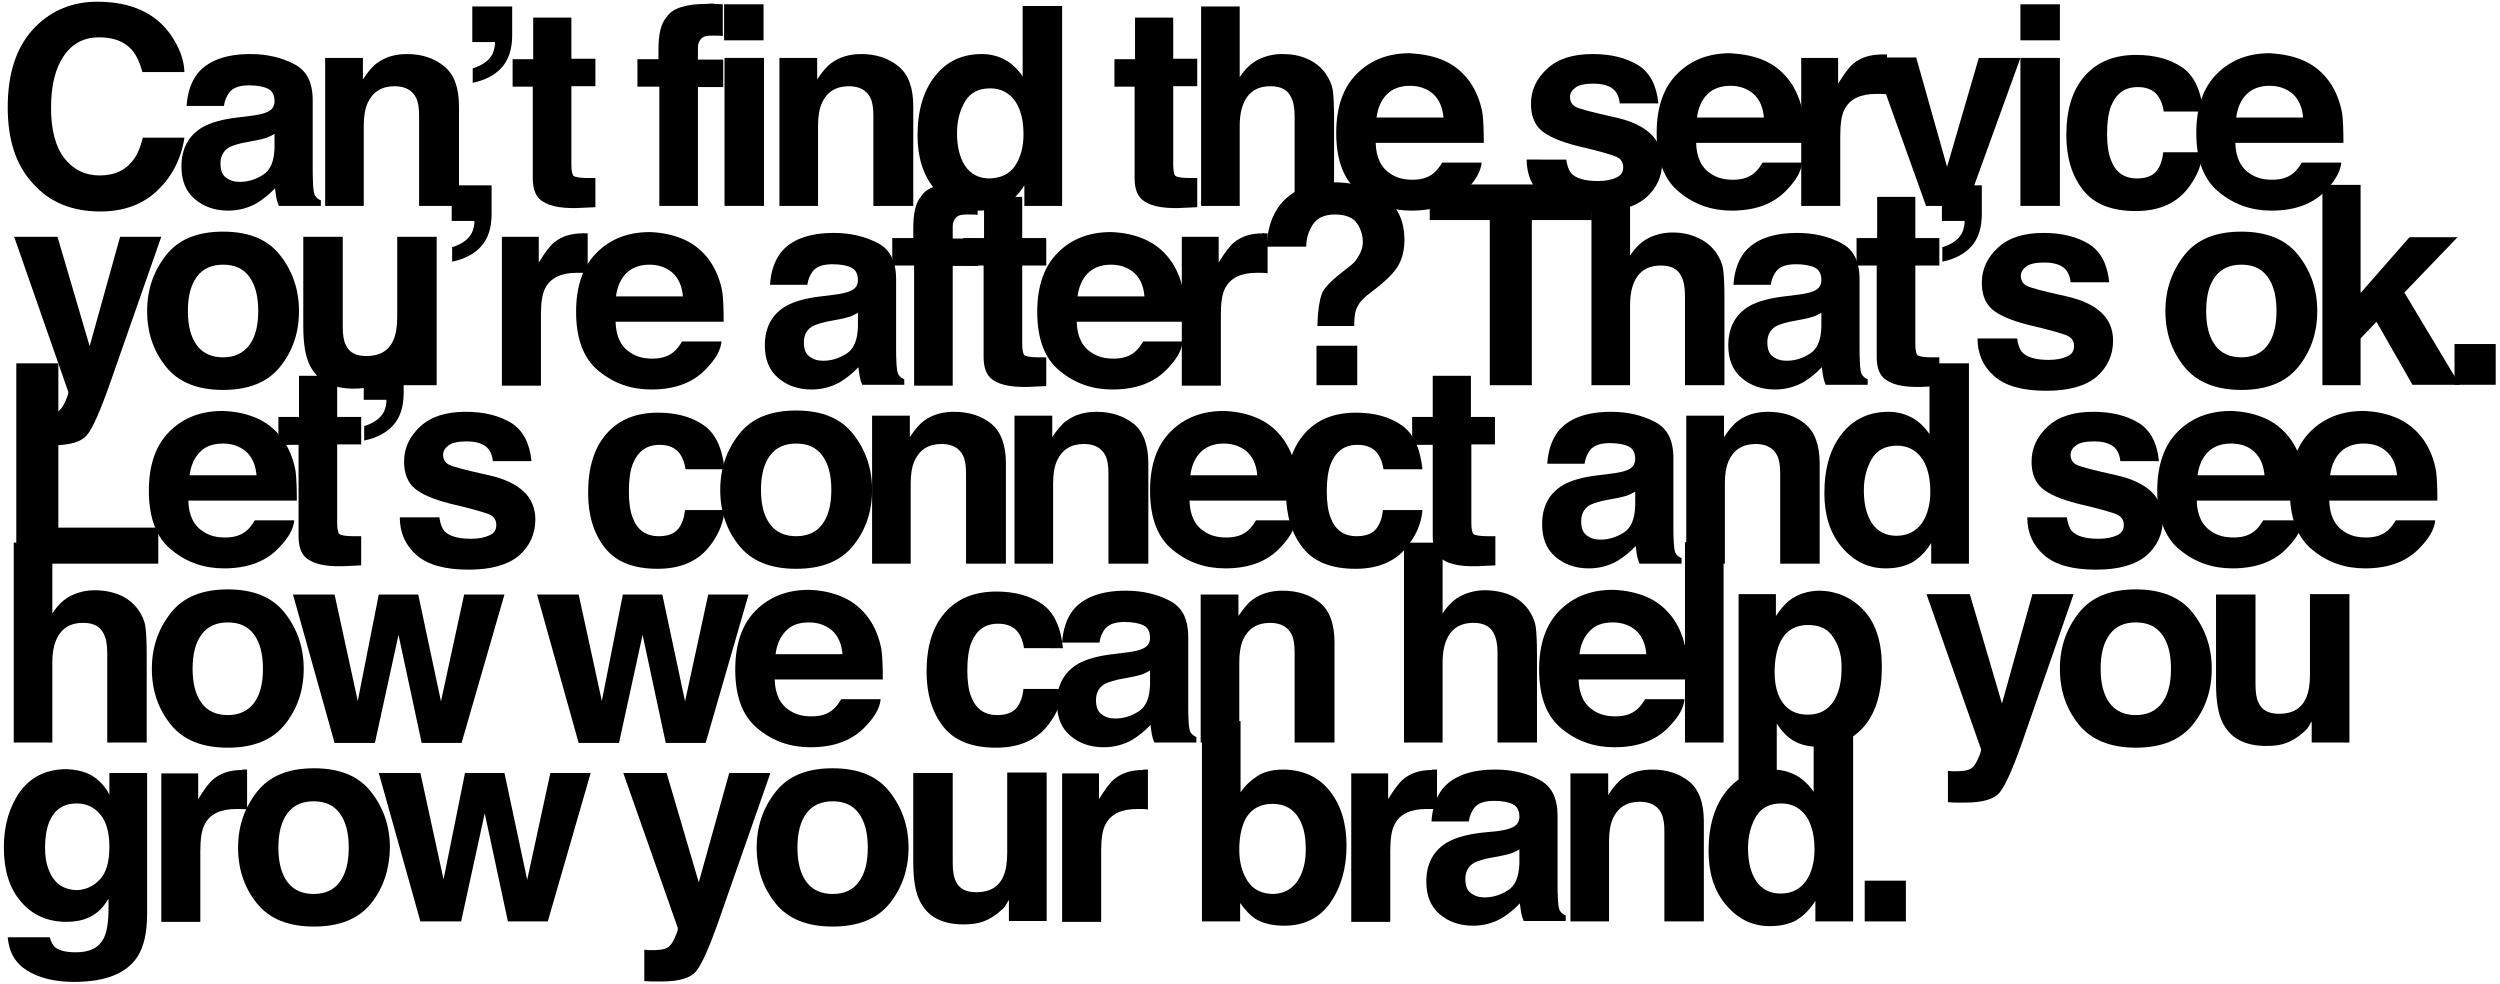 <?xml version="1.0" encoding="utf-8"?>
<!-- Generator: Adobe Illustrator 27.2.0, SVG Export Plug-In . SVG Version: 6.00 Build 0)  -->
<svg version="1.1" id="Layer_1" xmlns="http://www.w3.org/2000/svg" xmlns:xlink="http://www.w3.org/1999/xlink" x="0px" y="0px"
	 viewBox="0 0 582.8 229.5" enable-background="new 0 0 582.8 229.5" xml:space="preserve">
<g>
	<g>
		<path d="M8.3,6.2c3.8-3.8,8.6-5.8,14.4-5.8c7.8,0,13.5,2.6,17.1,7.7c2,2.9,3.1,5.8,3.2,8.7h-9.8c-0.6-2.2-1.4-3.9-2.4-5.1
			c-1.7-2-4.3-3-7.7-3c-3.5,0-6.2,1.4-8.2,4.3c-2,2.9-3,6.9-3,12.2c0,5.2,1.1,9.2,3.2,11.8c2.1,2.6,4.8,3.9,8.1,3.9
			c3.4,0,5.9-1.1,7.7-3.4c1-1.2,1.8-3,2.4-5.4h9.7c-0.8,5.1-3,9.2-6.4,12.4c-3.4,3.2-7.8,4.8-13.2,4.8c-6.7,0-11.9-2.2-15.7-6.5
			C3.7,38.5,1.8,32.6,1.8,25C1.8,16.9,3.9,10.6,8.3,6.2z"/>
		<path d="M58.5,27c1.7-0.2,2.9-0.5,3.6-0.8c1.3-0.5,1.9-1.4,1.9-2.6c0-1.4-0.5-2.4-1.5-2.9c-1-0.5-2.5-0.8-4.4-0.8
			c-2.2,0-3.7,0.5-4.6,1.6c-0.6,0.8-1.1,1.8-1.3,3.2h-8.7c0.2-3,1-5.5,2.5-7.5c2.4-3,6.5-4.6,12.4-4.6c3.8,0,7.2,0.8,10.1,2.3
			c3,1.5,4.4,4.3,4.4,8.5v15.9c0,1.1,0,2.4,0.1,4c0.1,1.2,0.2,2,0.5,2.4c0.3,0.4,0.7,0.8,1.3,1V48h-9.8c-0.3-0.7-0.5-1.4-0.6-2
			c-0.1-0.6-0.2-1.3-0.3-2.1c-1.3,1.4-2.7,2.5-4.3,3.5c-2,1.1-4.2,1.7-6.6,1.7c-3.1,0-5.7-0.9-7.8-2.7c-2.1-1.8-3.1-4.3-3.1-7.6
			c0-4.2,1.7-7.3,5-9.2c1.8-1,4.5-1.8,8-2.2L58.5,27z M64,31.2c-0.6,0.4-1.2,0.6-1.8,0.9c-0.6,0.2-1.4,0.4-2.4,0.6l-2.1,0.4
			c-1.9,0.3-3.3,0.8-4.2,1.2c-1.4,0.8-2.1,2.1-2.1,3.8c0,1.5,0.4,2.7,1.3,3.3c0.9,0.7,1.9,1,3.2,1c2,0,3.8-0.6,5.5-1.7
			s2.5-3.2,2.6-6.2V31.2z"/>
		<path d="M103.6,15.5c2.3,1.9,3.4,5,3.4,9.3V48h-9.3V27c0-1.8-0.2-3.2-0.7-4.2c-0.9-1.8-2.6-2.7-5-2.7c-3,0-5.1,1.3-6.3,3.9
			c-0.6,1.4-0.9,3.1-0.9,5.3V48h-9V13.5h8.8v5c1.2-1.8,2.3-3.1,3.3-3.8c1.9-1.4,4.2-2.1,7-2.1C98.4,12.6,101.3,13.6,103.6,15.5z"/>
		<path d="M110.3,15.9c2.2-0.7,3.7-1.8,4.5-3.3c0.4-0.9,0.6-1.9,0.6-2.8h-5.3V1.5h9.3v6.7c0,3.2-0.8,5.7-2.4,7.5
			c-1.6,1.8-3.9,3-6.8,3.6V15.9z"/>
		<path d="M119.5,20.2v-6.4h4.8V4.1h8.9v9.6h5.6v6.4h-5.6v18.3c0,1.4,0.2,2.3,0.5,2.6c0.4,0.3,1.5,0.5,3.3,0.5c0.3,0,0.6,0,0.9,0
			c0.3,0,0.6,0,0.9,0v6.8l-4.3,0.2c-4.3,0.1-7.2-0.6-8.8-2.2c-1-1-1.5-2.6-1.5-4.8V20.2H119.5z"/>
		<path d="M166.6,0.9c0.5,0,1.1,0.1,1.9,0.1v7.4c-0.5-0.1-1.4-0.1-2.6-0.1s-2,0.2-2.5,0.8c-0.5,0.6-0.7,1.2-0.7,1.9
			c0,0.7,0,1.6,0,2.9h5.9v6.4h-5.9V48h-9V20.2h-5.1v-6.4h4.9v-2.2c0-3.7,0.6-6.2,1.9-7.6c1.3-2.1,4.5-3.1,9.5-3.1
			C165.6,0.8,166.2,0.8,166.6,0.9z"/>
		<path d="M178,9.4h-9.2V1h9.2V9.4z M168.9,13.5h9.2V48h-9.2V13.5z"/>
		<path d="M209.5,15.5c2.3,1.9,3.4,5,3.4,9.3V48h-9.3V27c0-1.8-0.2-3.2-0.7-4.2c-0.9-1.8-2.6-2.7-5-2.7c-3,0-5.1,1.3-6.3,3.9
			c-0.6,1.4-0.9,3.1-0.9,5.3V48h-9V13.5h8.8v5c1.2-1.8,2.3-3.1,3.3-3.8c1.9-1.4,4.2-2.1,7-2.1C204.3,12.6,207.2,13.6,209.5,15.5z"/>
		<path d="M234.4,14c1.6,0.9,2.9,2.2,4,3.8V1.4h9.2V48h-8.8v-4.8c-1.3,2.1-2.8,3.5-4.4,4.5c-1.6,0.9-3.7,1.4-6.2,1.4
			c-4,0-7.4-1.6-10.2-4.9s-4.1-7.5-4.1-12.6c0-5.9,1.4-10.5,4.1-13.9s6.3-5.1,10.9-5.1C230.9,12.6,232.8,13.1,234.4,14z M236.6,38.7
			c1.3-1.9,2-4.4,2-7.4c0-4.2-1.1-7.3-3.2-9.1c-1.3-1.1-2.8-1.6-4.6-1.6c-2.6,0-4.6,1-5.8,3c-1.2,2-1.9,4.5-1.9,7.4
			c0,3.2,0.6,5.7,1.9,7.7c1.3,1.9,3.2,2.9,5.7,2.9C233.3,41.5,235.3,40.6,236.6,38.7z"/>
		<path d="M259.8,20.2v-6.4h4.8V4.1h8.9v9.6h5.6v6.4h-5.6v18.3c0,1.4,0.2,2.3,0.5,2.6c0.4,0.3,1.5,0.5,3.3,0.5c0.3,0,0.6,0,0.9,0
			c0.3,0,0.6,0,0.9,0v6.8l-4.3,0.2c-4.3,0.1-7.2-0.6-8.8-2.2c-1-1-1.5-2.6-1.5-4.8V20.2H259.8z"/>
		<path d="M304.7,13.7c1.7,0.7,3.2,1.9,4.3,3.4c0.9,1.3,1.5,2.6,1.7,4c0.2,1.4,0.3,3.6,0.3,6.7V48h-9.2V27c0-1.9-0.3-3.4-0.9-4.5
			c-0.8-1.6-2.4-2.4-4.7-2.4c-2.4,0-4.2,0.8-5.4,2.4c-1.2,1.6-1.8,3.9-1.8,6.8V48h-9V1.5h9v16.5c1.3-2,2.8-3.4,4.5-4.2
			c1.7-0.8,3.5-1.2,5.4-1.2C301,12.6,302.9,12.9,304.7,13.7z"/>
		<path d="M336.8,14.2c2.4,1.1,4.4,2.8,6,5.1c1.4,2.1,2.3,4.4,2.8,7.1c0.2,1.6,0.3,3.9,0.3,6.9h-25.2c0.1,3.5,1.3,5.9,3.6,7.3
			c1.4,0.9,3,1.3,5,1.3c2.1,0,3.7-0.5,5-1.6c0.7-0.6,1.3-1.4,1.9-2.4h9.2c-0.2,2.1-1.4,4.1-3.4,6.2c-3.1,3.4-7.4,5-13,5
			c-4.6,0-8.7-1.4-12.2-4.3c-3.5-2.8-5.3-7.4-5.3-13.8c0-6,1.6-10.6,4.8-13.8c3.2-3.2,7.3-4.8,12.4-4.8
			C331.7,12.6,334.4,13.1,336.8,14.2z M323.3,22c-1.3,1.3-2.1,3.1-2.4,5.4h15.6c-0.2-2.4-1-4.2-2.4-5.5c-1.4-1.2-3.2-1.9-5.4-1.9
			C326.4,20,324.6,20.7,323.3,22z"/>
		<path d="M365.1,37c0.2,1.6,0.6,2.7,1.2,3.4c1.1,1.2,3.2,1.8,6.2,1.8c1.8,0,3.2-0.3,4.3-0.8c1.1-0.5,1.6-1.3,1.6-2.4
			c0-1-0.4-1.8-1.3-2.3c-0.8-0.5-4-1.4-9.5-2.7c-3.9-1-6.7-2.2-8.3-3.6c-1.6-1.4-2.4-3.5-2.4-6.2c0-3.2,1.3-5.9,3.8-8.2
			c2.5-2.3,6-3.4,10.6-3.4c4.3,0,7.8,0.9,10.6,2.6c2.7,1.7,4.3,4.7,4.7,8.9h-9c-0.1-1.2-0.5-2.1-1-2.8c-1-1.2-2.7-1.8-5.1-1.8
			c-2,0-3.4,0.3-4.2,0.9c-0.8,0.6-1.3,1.3-1.3,2.2c0,1,0.4,1.8,1.3,2.3c0.9,0.5,4,1.3,9.4,2.5c3.6,0.8,6.3,2.1,8.1,3.8
			c1.8,1.7,2.7,3.9,2.7,6.5c0,3.4-1.3,6.2-3.8,8.4c-2.6,2.2-6.5,3.3-11.8,3.3c-5.4,0-9.5-1.1-12.1-3.4c-2.6-2.3-3.9-5.2-3.9-8.8
			H365.1z"/>
		<path d="M411.5,14.2c2.4,1.1,4.4,2.8,6,5.1c1.4,2.1,2.3,4.4,2.8,7.1c0.2,1.6,0.3,3.9,0.3,6.9h-25.2c0.1,3.5,1.3,5.9,3.6,7.3
			c1.4,0.9,3,1.3,5,1.3c2.1,0,3.7-0.5,5-1.6c0.7-0.6,1.3-1.4,1.9-2.4h9.2c-0.2,2.1-1.4,4.1-3.4,6.2c-3.1,3.4-7.4,5-13,5
			c-4.6,0-8.7-1.4-12.2-4.3c-3.5-2.8-5.3-7.4-5.3-13.8c0-6,1.6-10.6,4.8-13.8c3.2-3.2,7.3-4.8,12.4-4.8
			C406.4,12.6,409.1,13.1,411.5,14.2z M398,22c-1.3,1.3-2.1,3.1-2.4,5.4h15.6c-0.2-2.4-1-4.2-2.4-5.5c-1.4-1.2-3.2-1.9-5.4-1.9
			C401.1,20,399.3,20.7,398,22z"/>
		<path d="M439.1,12.7c0.1,0,0.4,0,0.8,0V22c-0.6-0.1-1.1-0.1-1.5-0.1c-0.4,0-0.8,0-1.1,0c-3.6,0-6.1,1.2-7.3,3.6
			c-0.7,1.3-1,3.4-1,6.2V48h-9.1V13.5h8.6v6c1.4-2.3,2.6-3.9,3.6-4.7c1.7-1.4,3.9-2.1,6.6-2.1C438.9,12.6,439,12.7,439.1,12.7z"/>
		<path d="M461.3,13.5h9.7L458.5,48H449l-12.4-34.6h10.1l7.2,25.5L461.3,13.5z"/>
		<path d="M480.2,9.4H471V1h9.2V9.4z M471,13.5h9.2V48H471V13.5z"/>
		<path d="M504.4,25.9c-0.2-1.3-0.6-2.5-1.3-3.5c-1-1.4-2.6-2.1-4.7-2.1c-3.1,0-5.1,1.5-6.3,4.5c-0.6,1.6-0.9,3.7-0.9,6.4
			c0,2.5,0.3,4.6,0.9,6.1c1.1,2.9,3.1,4.3,6.1,4.3c2.1,0,3.6-0.6,4.5-1.7c0.9-1.1,1.4-2.6,1.6-4.4h9.2c-0.2,2.7-1.2,5.3-3,7.8
			c-2.8,4-7,5.9-12.6,5.9c-5.6,0-9.7-1.6-12.3-4.9c-2.6-3.3-3.9-7.6-3.9-12.8c0-5.9,1.4-10.5,4.3-13.8s6.9-4.9,12-4.9
			c4.3,0,7.9,1,10.7,2.9c2.8,1.9,4.4,5.4,4.9,10.3H504.4z"/>
		<path d="M537.2,14.2c2.4,1.1,4.4,2.8,6,5.1c1.4,2.1,2.3,4.4,2.8,7.1c0.2,1.6,0.3,3.9,0.3,6.9h-25.2c0.1,3.5,1.3,5.9,3.6,7.3
			c1.4,0.9,3,1.3,5,1.3c2.1,0,3.7-0.5,5-1.6c0.7-0.6,1.3-1.4,1.9-2.4h9.2c-0.2,2.1-1.4,4.1-3.3,6.2c-3.1,3.4-7.4,5-13,5
			c-4.6,0-8.7-1.4-12.2-4.3c-3.5-2.8-5.3-7.4-5.3-13.8c0-6,1.6-10.6,4.8-13.8c3.2-3.2,7.3-4.8,12.4-4.8
			C532.1,12.6,534.8,13.1,537.2,14.2z M523.7,22c-1.3,1.3-2.1,3.1-2.4,5.4h15.6c-0.2-2.4-1-4.2-2.4-5.5c-1.4-1.2-3.2-1.9-5.4-1.9
			C526.8,20,525,20.7,523.7,22z"/>
		<path d="M8.2,96.4l1.1,0.1c0.9,0,1.7,0,2.5-0.1c0.8-0.1,1.5-0.3,2-0.7c0.5-0.4,1-1.1,1.5-2.3c0.5-1.1,0.7-1.8,0.6-2.1L3.3,55.2
			h10.1l7.5,25.5L28,55.2h9.6l-11.9,34c-2.3,6.6-4.1,10.6-5.4,12.2c-1.3,1.6-4,2.4-8,2.4c-0.8,0-1.5,0-1.9,0c-0.5,0-1.2,0-2.2-0.1
			V96.4z"/>
		<path d="M65.3,85.5c-2.9,3.6-7.3,5.4-13.3,5.4s-10.4-1.8-13.3-5.4c-2.9-3.6-4.4-7.9-4.4-13c0-5,1.5-9.3,4.4-13
			c2.9-3.7,7.3-5.5,13.3-5.5s10.4,1.8,13.3,5.5c2.9,3.7,4.4,8,4.4,13C69.7,77.6,68.2,81.9,65.3,85.5z M58.1,80.5
			c1.4-1.9,2.1-4.5,2.1-8c0-3.5-0.7-6.1-2.1-8c-1.4-1.9-3.4-2.8-6.1-2.8c-2.6,0-4.7,0.9-6.1,2.8c-1.4,1.9-2.1,4.5-2.1,8
			c0,3.5,0.7,6.1,2.1,8c1.4,1.9,3.5,2.8,6.1,2.8C54.6,83.3,56.6,82.4,58.1,80.5z"/>
		<path d="M79.9,55.2V76c0,2,0.2,3.4,0.7,4.4c0.8,1.8,2.4,2.6,4.8,2.6c3.1,0,5.2-1.2,6.3-3.7c0.6-1.4,0.9-3.1,0.9-5.4V55.2h9.2v34.6
			H93v-4.9c-0.1,0.1-0.3,0.4-0.6,1c-0.3,0.5-0.7,1-1.2,1.4c-1.4,1.3-2.8,2.1-4.1,2.6c-1.3,0.5-2.9,0.7-4.6,0.7
			c-5.1,0-8.5-1.8-10.3-5.5c-1-2-1.5-5-1.5-9V55.2H79.9z"/>
		<path d="M105.5,57.6c2.2-0.7,3.7-1.8,4.5-3.3c0.4-0.9,0.6-1.9,0.6-2.8h-5.3v-8.3h9.3v6.7c0,3.2-0.8,5.7-2.4,7.5
			c-1.6,1.8-3.9,3-6.8,3.6V57.6z"/>
		<path d="M136.2,54.4c0.1,0,0.4,0,0.8,0v9.3c-0.6-0.1-1.1-0.1-1.5-0.1c-0.4,0-0.8,0-1.1,0c-3.6,0-6.1,1.2-7.3,3.6
			c-0.7,1.3-1,3.4-1,6.2v16.5h-9.1V55.2h8.6v6c1.4-2.3,2.6-3.9,3.6-4.7c1.7-1.4,3.9-2.1,6.6-2.1C135.9,54.3,136,54.3,136.2,54.4z"/>
		<path d="M159.6,55.9c2.4,1.1,4.4,2.8,6,5.1c1.4,2.1,2.3,4.4,2.8,7.1c0.2,1.6,0.3,3.9,0.3,6.9h-25.2c0.1,3.5,1.3,5.9,3.6,7.3
			c1.4,0.9,3,1.3,5,1.3c2.1,0,3.7-0.5,5-1.6c0.7-0.6,1.3-1.4,1.9-2.4h9.2c-0.2,2.1-1.4,4.1-3.4,6.2c-3.1,3.4-7.4,5-13,5
			c-4.6,0-8.7-1.4-12.2-4.3c-3.5-2.8-5.3-7.4-5.3-13.8c0-6,1.6-10.6,4.8-13.8c3.2-3.2,7.3-4.8,12.4-4.8
			C154.4,54.2,157.2,54.8,159.6,55.9z M146,63.7c-1.3,1.3-2.1,3.1-2.4,5.4h15.6c-0.2-2.4-1-4.2-2.4-5.5c-1.4-1.2-3.2-1.9-5.4-1.9
			C149.1,61.7,147.3,62.4,146,63.7z"/>
		<path d="M194.5,68.7c1.7-0.2,2.9-0.5,3.6-0.8c1.3-0.5,1.9-1.4,1.9-2.6c0-1.4-0.5-2.4-1.5-2.9c-1-0.5-2.5-0.8-4.4-0.8
			c-2.2,0-3.7,0.5-4.6,1.6c-0.6,0.8-1.1,1.8-1.3,3.2h-8.7c0.2-3,1-5.5,2.5-7.5c2.4-3,6.5-4.6,12.4-4.6c3.8,0,7.2,0.8,10.1,2.3
			c3,1.5,4.4,4.3,4.4,8.5v15.9c0,1.1,0,2.4,0.1,4c0.1,1.2,0.2,2,0.5,2.4c0.3,0.4,0.7,0.8,1.3,1v1.3h-9.8c-0.3-0.7-0.5-1.4-0.6-2
			c-0.1-0.6-0.2-1.3-0.3-2.1c-1.3,1.4-2.7,2.5-4.3,3.5c-2,1.1-4.2,1.7-6.6,1.7c-3.1,0-5.7-0.9-7.8-2.7c-2.1-1.8-3.1-4.3-3.1-7.6
			c0-4.2,1.7-7.3,5-9.2c1.8-1,4.5-1.8,8-2.2L194.5,68.7z M200,72.9c-0.6,0.4-1.2,0.6-1.8,0.9c-0.6,0.2-1.4,0.4-2.4,0.6l-2.1,0.4
			c-1.9,0.3-3.3,0.8-4.2,1.2c-1.4,0.8-2.1,2.1-2.1,3.8c0,1.5,0.4,2.7,1.3,3.3c0.9,0.7,1.9,1,3.2,1c2,0,3.8-0.6,5.5-1.7
			s2.5-3.2,2.6-6.2V72.9z"/>
		<path d="M226,42.6c0.5,0,1.1,0.1,1.9,0.1v7.4c-0.5-0.1-1.4-0.1-2.6-0.1s-2,0.2-2.5,0.8c-0.5,0.6-0.7,1.2-0.7,1.9
			c0,0.7,0,1.6,0,2.9h5.9v6.4h-5.9v27.9h-9V61.9h-5.1v-6.4h4.9v-2.2c0-3.7,0.6-6.2,1.9-7.6c1.3-2.1,4.5-3.1,9.5-3.1
			C225.1,42.5,225.6,42.5,226,42.6z"/>
		<path d="M224.6,61.9v-6.4h4.8v-9.6h8.9v9.6h5.6v6.4h-5.6v18.3c0,1.4,0.2,2.3,0.5,2.6c0.4,0.3,1.5,0.5,3.3,0.5c0.3,0,0.6,0,0.9,0
			c0.3,0,0.6,0,0.9,0V90l-4.3,0.2c-4.3,0.1-7.2-0.6-8.8-2.2c-1-1-1.5-2.6-1.5-4.8V61.9H224.6z"/>
		<path d="M267.1,55.9c2.4,1.1,4.4,2.8,6,5.1c1.4,2.1,2.3,4.4,2.8,7.1c0.2,1.6,0.3,3.9,0.3,6.9H251c0.1,3.5,1.3,5.9,3.6,7.3
			c1.4,0.9,3,1.3,5,1.3c2.1,0,3.7-0.5,5-1.6c0.7-0.6,1.3-1.4,1.9-2.4h9.2c-0.2,2.1-1.4,4.1-3.4,6.2c-3.1,3.4-7.4,5-13,5
			c-4.6,0-8.7-1.4-12.2-4.3c-3.5-2.8-5.3-7.4-5.3-13.8c0-6,1.6-10.6,4.8-13.8c3.2-3.2,7.3-4.8,12.4-4.8
			C262,54.2,264.7,54.8,267.1,55.9z M253.6,63.7c-1.3,1.3-2.1,3.1-2.4,5.4h15.6c-0.2-2.4-1-4.2-2.4-5.5c-1.4-1.2-3.2-1.9-5.4-1.9
			C256.7,61.7,254.9,62.4,253.6,63.7z"/>
		<path d="M294.7,54.4c0.1,0,0.4,0,0.8,0v9.3c-0.6-0.1-1.1-0.1-1.5-0.1c-0.4,0-0.8,0-1.1,0c-3.6,0-6.1,1.2-7.3,3.6
			c-0.7,1.3-1,3.4-1,6.2v16.5h-9.1V55.2h8.6v6c1.4-2.3,2.6-3.9,3.6-4.7c1.7-1.4,3.9-2.1,6.6-2.1C294.5,54.3,294.6,54.3,294.7,54.4z"
			/>
		<path d="M301.6,44.9c2.5-1.6,5.6-2.4,9.2-2.4c4.8,0,8.7,1.1,11.9,3.4c3.2,2.3,4.7,5.7,4.7,10.1c0,2.7-0.7,5.1-2.1,6.9
			c-0.8,1.1-2.3,2.6-4.6,4.4l-2.2,1.7c-1.2,1-2,2.1-2.4,3.3c-0.3,0.8-0.4,2.1-0.4,3.7h-8.6c0.1-3.6,0.5-6,1-7.4
			c0.5-1.4,2-2.9,4.2-4.7l2.3-1.8c0.8-0.6,1.4-1.2,1.8-1.9c0.8-1.2,1.3-2.4,1.3-3.8c0-1.6-0.5-3.1-1.4-4.4c-0.9-1.3-2.7-2-5.1-2
			c-2.4,0-4.2,0.8-5.2,2.4s-1.5,3.3-1.5,5.1h-9.2C295.5,51.7,297.6,47.4,301.6,44.9z M306.9,80.6h9.5v9.2h-9.5V80.6z"/>
		<path d="M371.1,43v8.3h-14v38.5h-9.8V51.3h-14V43H371.1z"/>
		<path d="M395.7,55.4c1.7,0.7,3.2,1.9,4.3,3.4c0.9,1.3,1.5,2.6,1.7,4c0.2,1.4,0.3,3.6,0.3,6.7v20.3h-9.2v-21c0-1.9-0.3-3.4-0.9-4.5
			c-0.8-1.6-2.4-2.4-4.7-2.4c-2.4,0-4.2,0.8-5.4,2.4c-1.2,1.6-1.8,3.9-1.8,6.8v18.7h-9V43.1h9v16.5c1.3-2,2.8-3.4,4.5-4.2
			c1.7-0.8,3.5-1.2,5.4-1.2C392.1,54.2,394,54.6,395.7,55.4z"/>
		<path d="M419.1,68.7c1.7-0.2,2.9-0.5,3.6-0.8c1.3-0.5,1.9-1.4,1.9-2.6c0-1.4-0.5-2.4-1.5-2.9s-2.5-0.8-4.4-0.8
			c-2.2,0-3.7,0.5-4.6,1.6c-0.6,0.8-1.1,1.8-1.3,3.2h-8.7c0.2-3,1-5.5,2.5-7.5c2.4-3,6.5-4.6,12.4-4.6c3.8,0,7.2,0.8,10.1,2.3
			c3,1.5,4.4,4.3,4.4,8.5v15.9c0,1.1,0,2.4,0.1,4c0.1,1.2,0.2,2,0.5,2.4c0.3,0.4,0.7,0.8,1.3,1v1.3h-9.8c-0.3-0.7-0.5-1.4-0.6-2
			c-0.1-0.6-0.2-1.3-0.3-2.1c-1.3,1.4-2.7,2.5-4.3,3.5c-2,1.1-4.2,1.7-6.6,1.7c-3.1,0-5.7-0.9-7.8-2.7c-2.1-1.8-3.1-4.3-3.1-7.6
			c0-4.2,1.7-7.3,5-9.2c1.8-1,4.5-1.8,8-2.2L419.1,68.7z M424.6,72.9c-0.6,0.4-1.2,0.6-1.8,0.9c-0.6,0.2-1.4,0.4-2.4,0.6l-2.1,0.4
			c-1.9,0.3-3.3,0.8-4.2,1.2c-1.4,0.8-2.1,2.1-2.1,3.8c0,1.5,0.4,2.7,1.3,3.3c0.9,0.7,1.9,1,3.2,1c2,0,3.8-0.6,5.5-1.7
			c1.7-1.1,2.5-3.2,2.6-6.2V72.9z"/>
		<path d="M432.8,61.9v-6.4h4.8v-9.6h8.9v9.6h5.6v6.4h-5.6v18.3c0,1.4,0.2,2.3,0.5,2.6c0.4,0.3,1.5,0.5,3.3,0.5c0.3,0,0.6,0,0.9,0
			s0.6,0,0.9,0V90l-4.3,0.2c-4.3,0.1-7.2-0.6-8.8-2.2c-1-1-1.5-2.6-1.5-4.8V61.9H432.8z"/>
		<path d="M452.9,57.6c2.2-0.7,3.7-1.8,4.5-3.3c0.4-0.9,0.6-1.9,0.6-2.8h-5.3v-8.3h9.3v6.7c0,3.2-0.8,5.7-2.4,7.5
			c-1.6,1.8-3.9,3-6.8,3.6V57.6z"/>
		<path d="M470.2,78.7c0.2,1.6,0.6,2.7,1.2,3.4c1.1,1.2,3.2,1.8,6.2,1.8c1.8,0,3.2-0.3,4.3-0.8c1.1-0.5,1.6-1.3,1.6-2.4
			c0-1-0.4-1.8-1.3-2.3c-0.8-0.5-4-1.4-9.5-2.7c-3.9-1-6.7-2.2-8.3-3.6c-1.6-1.4-2.4-3.5-2.4-6.2c0-3.2,1.3-5.9,3.8-8.2
			c2.5-2.3,6-3.4,10.6-3.4c4.3,0,7.8,0.9,10.6,2.6c2.7,1.7,4.3,4.7,4.7,8.9h-9c-0.1-1.2-0.5-2.1-1-2.8c-1-1.2-2.7-1.8-5.1-1.8
			c-2,0-3.4,0.3-4.2,0.9c-0.8,0.6-1.3,1.3-1.3,2.2c0,1,0.4,1.8,1.3,2.3c0.9,0.5,4,1.3,9.4,2.5c3.6,0.8,6.3,2.1,8.1,3.8
			c1.8,1.7,2.7,3.9,2.7,6.5c0,3.4-1.3,6.2-3.8,8.4c-2.6,2.2-6.5,3.3-11.8,3.3c-5.4,0-9.5-1.1-12.1-3.4c-2.6-2.3-3.9-5.2-3.9-8.8
			H470.2z"/>
		<path d="M535.8,85.5c-2.9,3.6-7.3,5.4-13.3,5.4c-5.9,0-10.4-1.8-13.3-5.4s-4.4-7.9-4.4-13c0-5,1.5-9.3,4.4-13
			c2.9-3.7,7.3-5.5,13.3-5.5c5.9,0,10.4,1.8,13.3,5.5c2.9,3.7,4.4,8,4.4,13C540.2,77.6,538.7,81.9,535.8,85.5z M528.6,80.5
			c1.4-1.9,2.1-4.5,2.1-8c0-3.5-0.7-6.1-2.1-8c-1.4-1.9-3.4-2.8-6.1-2.8c-2.6,0-4.7,0.9-6.1,2.8c-1.4,1.9-2.1,4.5-2.1,8
			c0,3.5,0.7,6.1,2.1,8c1.4,1.9,3.5,2.8,6.1,2.8C525.1,83.3,527.2,82.4,528.6,80.5z"/>
		<path d="M541.4,43.1h8.9v25.2l11.4-13h11.2l-12.4,12.9l12.9,21.5h-11L554,75l-3.7,3.9v10.9h-8.9V43.1z"/>
		<path d="M572.2,80.2h9.6v9.5h-9.6V80.2z"/>
		<path d="M3.8,84.7h9.8V123h23.3v8.4H3.8V84.7z"/>
		<path d="M60.1,97.6c2.4,1.1,4.4,2.8,6,5.1c1.4,2.1,2.3,4.4,2.8,7.1c0.2,1.6,0.3,3.9,0.3,6.9H43.9c0.1,3.5,1.3,5.9,3.6,7.3
			c1.4,0.9,3,1.3,5,1.3c2.1,0,3.7-0.5,5-1.6c0.7-0.6,1.3-1.4,1.9-2.4h9.2c-0.2,2.1-1.4,4.1-3.4,6.2c-3.1,3.4-7.4,5-13,5
			c-4.6,0-8.7-1.4-12.2-4.3c-3.5-2.8-5.3-7.4-5.3-13.8c0-6,1.6-10.6,4.8-13.8c3.2-3.2,7.3-4.8,12.4-4.8C55,95.9,57.7,96.5,60.1,97.6
			z M46.6,105.4c-1.3,1.3-2.1,3.1-2.4,5.4h15.6c-0.2-2.4-1-4.2-2.4-5.5c-1.4-1.2-3.2-1.9-5.4-1.9C49.6,103.4,47.8,104.1,46.6,105.4z
			"/>
		<path d="M64.9,103.6v-6.4h4.8v-9.6h8.9v9.6h5.6v6.4h-5.6v18.3c0,1.4,0.2,2.3,0.5,2.6c0.4,0.3,1.5,0.5,3.3,0.5c0.3,0,0.6,0,0.9,0
			c0.3,0,0.6,0,0.9,0v6.8l-4.3,0.2c-4.3,0.1-7.2-0.6-8.8-2.2c-1-1-1.5-2.6-1.5-4.8v-21.3H64.9z"/>
		<path d="M85,99.3c2.2-0.7,3.7-1.8,4.5-3.3c0.4-0.9,0.6-1.9,0.6-2.8h-5.3v-8.3h9.3v6.7c0,3.2-0.8,5.7-2.4,7.5
			c-1.6,1.8-3.9,3-6.8,3.6V99.3z"/>
		<path d="M102.4,120.4c0.2,1.6,0.6,2.7,1.2,3.4c1.1,1.2,3.2,1.8,6.2,1.8c1.8,0,3.2-0.3,4.3-0.8c1.1-0.5,1.6-1.3,1.6-2.4
			c0-1-0.4-1.8-1.3-2.3c-0.8-0.5-4-1.4-9.5-2.7c-3.9-1-6.7-2.2-8.3-3.6c-1.6-1.4-2.4-3.5-2.4-6.2c0-3.2,1.3-5.9,3.8-8.2
			c2.5-2.3,6-3.4,10.6-3.4c4.3,0,7.8,0.9,10.6,2.6c2.7,1.7,4.3,4.7,4.7,8.9h-9c-0.1-1.2-0.5-2.1-1-2.8c-1-1.2-2.7-1.8-5.1-1.8
			c-2,0-3.4,0.3-4.2,0.9c-0.8,0.6-1.3,1.3-1.3,2.2c0,1,0.4,1.8,1.3,2.3c0.9,0.5,4,1.3,9.4,2.5c3.6,0.8,6.3,2.1,8.1,3.8
			c1.8,1.7,2.7,3.9,2.7,6.5c0,3.4-1.3,6.2-3.8,8.4c-2.6,2.2-6.5,3.3-11.8,3.3c-5.4,0-9.5-1.1-12.1-3.4c-2.6-2.3-3.9-5.2-3.9-8.8
			H102.4z"/>
		<path d="M159.8,109.3c-0.2-1.3-0.6-2.5-1.3-3.5c-1-1.4-2.6-2.1-4.7-2.1c-3.1,0-5.1,1.5-6.3,4.5c-0.6,1.6-0.9,3.7-0.9,6.4
			c0,2.5,0.3,4.6,0.9,6.1c1.1,2.9,3.1,4.3,6.1,4.3c2.1,0,3.6-0.6,4.5-1.7c0.9-1.1,1.4-2.6,1.6-4.4h9.2c-0.2,2.7-1.2,5.3-3,7.8
			c-2.8,4-7,5.9-12.6,5.9s-9.7-1.6-12.3-4.9s-3.9-7.6-3.9-12.8c0-5.9,1.4-10.5,4.3-13.8c2.9-3.3,6.9-4.9,12-4.9
			c4.3,0,7.9,1,10.6,2.9c2.8,1.9,4.4,5.4,4.9,10.3H159.8z"/>
		<path d="M198.9,127.2c-2.9,3.6-7.3,5.4-13.3,5.4s-10.4-1.8-13.3-5.4c-2.9-3.6-4.4-7.9-4.4-13c0-5,1.5-9.3,4.4-13
			c2.9-3.7,7.3-5.5,13.3-5.5s10.4,1.8,13.3,5.5c2.9,3.7,4.4,8,4.4,13C203.3,119.3,201.8,123.6,198.9,127.2z M191.7,122.2
			c1.4-1.9,2.1-4.5,2.1-8c0-3.5-0.7-6.1-2.1-8s-3.4-2.8-6.1-2.8c-2.6,0-4.7,0.9-6.1,2.8c-1.4,1.9-2.1,4.5-2.1,8c0,3.5,0.7,6.1,2.1,8
			c1.4,1.9,3.5,2.8,6.1,2.8C188.2,125,190.3,124.1,191.7,122.2z"/>
		<path d="M231.1,98.8c2.3,1.9,3.4,5,3.4,9.3v23.3h-9.3v-21c0-1.8-0.2-3.2-0.7-4.2c-0.9-1.8-2.6-2.7-5-2.7c-3,0-5.1,1.3-6.3,3.9
			c-0.6,1.4-0.9,3.1-0.9,5.3v18.7h-9V96.9h8.8v5c1.2-1.8,2.3-3.1,3.3-3.8c1.9-1.4,4.2-2.1,7-2.1C226,96,228.9,97,231.1,98.8z"/>
		<path d="M264.3,98.8c2.3,1.9,3.4,5,3.4,9.3v23.3h-9.3v-21c0-1.8-0.2-3.2-0.7-4.2c-0.9-1.8-2.6-2.7-5-2.7c-3,0-5.1,1.3-6.3,3.9
			c-0.6,1.4-0.9,3.1-0.9,5.3v18.7h-9V96.9h8.8v5c1.2-1.8,2.3-3.1,3.3-3.8c1.9-1.4,4.2-2.1,7-2.1C259.1,96,262,97,264.3,98.8z"/>
		<path d="M293.4,97.6c2.4,1.1,4.4,2.8,6,5.1c1.4,2.1,2.3,4.4,2.8,7.1c0.2,1.6,0.3,3.9,0.3,6.9h-25.2c0.1,3.5,1.3,5.9,3.6,7.3
			c1.4,0.9,3,1.3,5,1.3c2.1,0,3.7-0.5,5-1.6c0.7-0.6,1.3-1.4,1.9-2.4h9.2c-0.2,2.1-1.4,4.1-3.4,6.2c-3.1,3.4-7.4,5-13,5
			c-4.6,0-8.7-1.4-12.2-4.3c-3.5-2.8-5.3-7.4-5.3-13.8c0-6,1.6-10.6,4.8-13.8c3.2-3.2,7.3-4.8,12.4-4.8
			C288.3,95.9,291,96.5,293.4,97.6z M279.9,105.4c-1.3,1.3-2.1,3.1-2.4,5.4h15.6c-0.2-2.4-1-4.2-2.4-5.5c-1.4-1.2-3.2-1.9-5.4-1.9
			C283,103.4,281.2,104.1,279.9,105.4z"/>
		<path d="M322.5,109.3c-0.2-1.3-0.6-2.5-1.3-3.5c-1-1.4-2.6-2.1-4.7-2.1c-3.1,0-5.1,1.5-6.3,4.5c-0.6,1.6-0.9,3.7-0.9,6.4
			c0,2.5,0.3,4.6,0.9,6.1c1.1,2.9,3.1,4.3,6.1,4.3c2.1,0,3.6-0.6,4.5-1.7c0.9-1.1,1.4-2.6,1.6-4.4h9.2c-0.2,2.7-1.2,5.3-3,7.8
			c-2.8,4-7,5.9-12.6,5.9s-9.7-1.6-12.3-4.9s-3.9-7.6-3.9-12.8c0-5.9,1.4-10.5,4.3-13.8c2.9-3.3,6.9-4.9,12-4.9
			c4.3,0,7.9,1,10.6,2.9c2.8,1.9,4.4,5.4,4.9,10.3H322.5z"/>
		<path d="M329.2,103.6v-6.4h4.8v-9.6h8.9v9.6h5.6v6.4H343v18.3c0,1.4,0.2,2.3,0.5,2.6c0.4,0.3,1.5,0.5,3.3,0.5c0.3,0,0.6,0,0.9,0
			c0.3,0,0.6,0,0.9,0v6.8l-4.3,0.2c-4.3,0.1-7.2-0.6-8.8-2.2c-1-1-1.5-2.6-1.5-4.8v-21.3H329.2z"/>
		<path d="M375.7,110.4c1.7-0.2,2.9-0.5,3.6-0.8c1.3-0.5,1.9-1.4,1.9-2.6c0-1.4-0.5-2.4-1.5-2.9c-1-0.5-2.5-0.8-4.4-0.8
			c-2.2,0-3.7,0.5-4.6,1.6c-0.6,0.8-1.1,1.8-1.3,3.2h-8.7c0.2-3,1-5.5,2.5-7.5c2.4-3,6.5-4.6,12.4-4.6c3.8,0,7.2,0.8,10.1,2.3
			c3,1.5,4.4,4.3,4.4,8.5v15.9c0,1.1,0,2.4,0.1,4c0.1,1.2,0.2,2,0.5,2.4c0.3,0.4,0.7,0.8,1.3,1v1.3h-9.8c-0.3-0.7-0.5-1.4-0.6-2
			c-0.1-0.6-0.2-1.3-0.3-2.1c-1.3,1.4-2.7,2.5-4.3,3.5c-2,1.1-4.2,1.7-6.6,1.7c-3.1,0-5.7-0.9-7.8-2.7c-2.1-1.8-3.1-4.3-3.1-7.6
			c0-4.2,1.7-7.3,5-9.2c1.8-1,4.5-1.8,8-2.2L375.7,110.4z M381.2,114.6c-0.6,0.4-1.2,0.6-1.8,0.9c-0.6,0.2-1.4,0.4-2.4,0.6l-2.1,0.4
			c-1.9,0.3-3.3,0.8-4.2,1.2c-1.4,0.8-2.1,2.1-2.1,3.8c0,1.5,0.4,2.7,1.3,3.3c0.9,0.7,1.9,1,3.2,1c2,0,3.8-0.6,5.5-1.7
			s2.5-3.2,2.6-6.2V114.6z"/>
		<path d="M420.8,98.8c2.3,1.9,3.4,5,3.4,9.3v23.3H415v-21c0-1.8-0.2-3.2-0.7-4.2c-0.9-1.8-2.6-2.7-5-2.7c-3,0-5.1,1.3-6.3,3.9
			c-0.6,1.4-0.9,3.1-0.9,5.3v18.7h-9V96.9h8.8v5c1.2-1.8,2.3-3.1,3.3-3.8c1.9-1.4,4.2-2.1,7-2.1C415.7,96,418.6,97,420.8,98.8z"/>
		<path d="M445.8,97.4c1.6,0.9,2.9,2.2,4,3.8V84.7h9.2v46.7h-8.8v-4.8c-1.3,2.1-2.8,3.5-4.4,4.5c-1.7,0.9-3.7,1.4-6.2,1.4
			c-4,0-7.4-1.6-10.2-4.9c-2.8-3.3-4.1-7.5-4.1-12.6c0-5.9,1.4-10.5,4.1-13.9s6.3-5.1,10.9-5.1C442.3,96,444.1,96.5,445.8,97.4z
			 M448,122c1.3-1.9,2-4.4,2-7.4c0-4.2-1.1-7.3-3.2-9.1c-1.3-1.1-2.8-1.6-4.6-1.6c-2.6,0-4.6,1-5.8,3c-1.2,2-1.9,4.5-1.9,7.4
			c0,3.2,0.6,5.7,1.9,7.7c1.3,1.9,3.2,2.9,5.7,2.9S446.6,123.9,448,122z"/>
		<path d="M481.8,120.4c0.2,1.6,0.6,2.7,1.2,3.4c1.1,1.2,3.2,1.8,6.2,1.8c1.8,0,3.2-0.3,4.3-0.8c1.1-0.5,1.6-1.3,1.6-2.4
			c0-1-0.4-1.8-1.3-2.3c-0.8-0.5-4-1.4-9.5-2.7c-3.9-1-6.7-2.2-8.3-3.6c-1.6-1.4-2.4-3.5-2.4-6.2c0-3.2,1.3-5.9,3.8-8.2
			c2.5-2.3,6-3.4,10.6-3.4c4.3,0,7.8,0.9,10.6,2.6c2.7,1.7,4.3,4.7,4.7,8.9h-9c-0.1-1.2-0.5-2.1-1-2.8c-1-1.2-2.7-1.8-5.1-1.8
			c-2,0-3.4,0.3-4.2,0.9c-0.8,0.6-1.3,1.3-1.3,2.2c0,1,0.4,1.8,1.3,2.3c0.9,0.5,4,1.3,9.4,2.5c3.6,0.8,6.3,2.1,8.1,3.8
			c1.8,1.7,2.7,3.9,2.7,6.5c0,3.4-1.3,6.2-3.8,8.4c-2.6,2.2-6.5,3.3-11.8,3.3c-5.4,0-9.5-1.1-12.1-3.4c-2.6-2.3-3.9-5.2-3.9-8.8
			H481.8z"/>
		<path d="M528.2,97.6c2.4,1.1,4.4,2.8,6,5.1c1.4,2.1,2.3,4.4,2.8,7.1c0.2,1.6,0.3,3.9,0.3,6.9h-25.2c0.1,3.5,1.3,5.9,3.6,7.3
			c1.4,0.9,3,1.3,5,1.3c2.1,0,3.7-0.5,5-1.6c0.7-0.6,1.3-1.4,1.9-2.4h9.2c-0.2,2.1-1.4,4.1-3.4,6.2c-3.1,3.4-7.4,5-13,5
			c-4.6,0-8.7-1.4-12.2-4.3c-3.5-2.8-5.3-7.4-5.3-13.8c0-6,1.6-10.6,4.8-13.8c3.2-3.2,7.3-4.8,12.4-4.8
			C523.1,95.9,525.8,96.5,528.2,97.6z M514.7,105.4c-1.3,1.3-2.1,3.1-2.4,5.4h15.6c-0.2-2.4-1-4.2-2.4-5.5s-3.2-1.9-5.4-1.9
			C517.8,103.4,516,104.1,514.7,105.4z"/>
		<path d="M559.1,97.6c2.4,1.1,4.4,2.8,6,5.1c1.4,2.1,2.3,4.4,2.8,7.1c0.2,1.6,0.3,3.9,0.3,6.9H543c0.1,3.5,1.3,5.9,3.6,7.3
			c1.4,0.9,3,1.3,5,1.3c2.1,0,3.7-0.5,5-1.6c0.7-0.6,1.3-1.4,1.9-2.4h9.2c-0.2,2.1-1.4,4.1-3.4,6.2c-3.1,3.4-7.4,5-13,5
			c-4.6,0-8.7-1.4-12.2-4.3c-3.5-2.8-5.3-7.4-5.3-13.8c0-6,1.6-10.6,4.8-13.8c3.2-3.2,7.3-4.8,12.4-4.8
			C554,95.9,556.7,96.5,559.1,97.6z M545.6,105.4c-1.3,1.3-2.1,3.1-2.4,5.4h15.6c-0.2-2.4-1-4.2-2.4-5.5s-3.2-1.9-5.4-1.9
			C548.7,103.4,546.9,104.1,545.6,105.4z"/>
		<path d="M27.9,138.7c1.7,0.7,3.2,1.9,4.3,3.4c0.9,1.3,1.5,2.6,1.7,4c0.2,1.4,0.3,3.6,0.3,6.7v20.3H25v-21c0-1.9-0.3-3.4-0.9-4.5
			c-0.8-1.6-2.4-2.4-4.7-2.4c-2.4,0-4.2,0.8-5.4,2.4c-1.2,1.6-1.8,3.9-1.8,6.8v18.7h-9v-46.6h9V143c1.3-2,2.8-3.4,4.5-4.2
			c1.7-0.8,3.5-1.2,5.4-1.2C24.3,137.6,26.2,138,27.9,138.7z"/>
		<path d="M66.4,168.9c-2.9,3.6-7.3,5.4-13.3,5.4s-10.4-1.8-13.3-5.4c-2.9-3.6-4.4-7.9-4.4-13c0-5,1.5-9.3,4.4-13
			c2.9-3.7,7.3-5.5,13.3-5.5s10.4,1.8,13.3,5.5c2.9,3.7,4.4,8,4.4,13C70.8,161,69.3,165.3,66.4,168.9z M59.2,163.9
			c1.4-1.9,2.1-4.5,2.1-8c0-3.5-0.7-6.1-2.1-8s-3.4-2.8-6.1-2.8c-2.6,0-4.7,0.9-6.1,2.8c-1.4,1.9-2.1,4.5-2.1,8c0,3.5,0.7,6.1,2.1,8
			c1.4,1.9,3.5,2.8,6.1,2.8C55.7,166.7,57.7,165.8,59.2,163.9z"/>
		<path d="M88.3,138.6h9.2l5.3,24.9l5.4-24.9h9.4l-10,34.6h-9.3l-5.4-25.2l-5.5,25.2H78l-9.7-34.6H78l5.4,24.8L88.3,138.6z"/>
		<path d="M145.2,138.6h9.2l5.3,24.9l5.4-24.9h9.4l-10,34.6h-9.3l-5.4-25.2l-5.5,25.2h-9.4l-9.7-34.6h9.7l5.4,24.8L145.2,138.6z"/>
		<path d="M196.7,139.3c2.4,1.1,4.4,2.8,6,5.1c1.4,2.1,2.3,4.4,2.8,7.1c0.2,1.6,0.3,3.9,0.3,6.9h-25.2c0.1,3.5,1.3,5.9,3.6,7.3
			c1.4,0.9,3,1.3,5,1.3c2.1,0,3.7-0.5,5-1.6c0.7-0.6,1.3-1.4,1.9-2.4h9.2c-0.2,2.1-1.4,4.1-3.4,6.2c-3.1,3.4-7.4,5-13,5
			c-4.6,0-8.7-1.4-12.2-4.3c-3.5-2.8-5.3-7.4-5.3-13.8c0-6,1.6-10.6,4.8-13.8c3.2-3.2,7.3-4.8,12.4-4.8
			C191.6,137.6,194.3,138.2,196.7,139.3z M183.2,147.1c-1.3,1.3-2.1,3.1-2.4,5.4h15.6c-0.2-2.4-1-4.2-2.4-5.5
			c-1.4-1.2-3.2-1.9-5.4-1.9C186.3,145.1,184.5,145.7,183.2,147.1z"/>
		<path d="M238.7,151c-0.2-1.3-0.6-2.5-1.3-3.5c-1-1.4-2.6-2.1-4.7-2.1c-3.1,0-5.1,1.5-6.3,4.5c-0.6,1.6-0.9,3.7-0.9,6.4
			c0,2.5,0.3,4.6,0.9,6.1c1.1,2.9,3.1,4.3,6.1,4.3c2.1,0,3.6-0.6,4.5-1.7c0.9-1.1,1.4-2.6,1.6-4.4h9.2c-0.2,2.7-1.2,5.3-3,7.8
			c-2.8,4-7,5.9-12.6,5.9s-9.7-1.6-12.3-4.9s-3.9-7.6-3.9-12.8c0-5.9,1.4-10.5,4.3-13.8c2.9-3.3,6.9-4.9,12-4.9
			c4.3,0,7.9,1,10.6,2.9c2.8,1.9,4.4,5.4,4.9,10.3H238.7z"/>
		<path d="M262.6,152.1c1.7-0.2,2.9-0.5,3.6-0.8c1.3-0.5,1.9-1.4,1.9-2.6c0-1.4-0.5-2.4-1.5-2.9c-1-0.5-2.5-0.8-4.4-0.8
			c-2.2,0-3.7,0.5-4.6,1.6c-0.6,0.8-1.1,1.8-1.3,3.2h-8.7c0.2-3,1-5.5,2.5-7.5c2.4-3,6.5-4.6,12.4-4.6c3.8,0,7.2,0.8,10.1,2.3
			c3,1.5,4.4,4.3,4.4,8.5v15.9c0,1.1,0,2.4,0.1,4c0.1,1.2,0.2,2,0.5,2.4c0.3,0.4,0.7,0.8,1.3,1v1.3h-9.8c-0.3-0.7-0.5-1.4-0.6-2
			c-0.1-0.6-0.2-1.3-0.3-2.1c-1.3,1.4-2.7,2.5-4.3,3.5c-2,1.1-4.2,1.7-6.6,1.7c-3.1,0-5.7-0.9-7.8-2.7c-2.1-1.8-3.1-4.3-3.1-7.6
			c0-4.2,1.7-7.3,5-9.2c1.8-1,4.5-1.8,8-2.2L262.6,152.1z M268.1,156.3c-0.6,0.4-1.2,0.6-1.8,0.9c-0.6,0.2-1.4,0.4-2.4,0.6l-2.1,0.4
			c-1.9,0.3-3.3,0.8-4.2,1.2c-1.4,0.8-2.1,2.1-2.1,3.8c0,1.5,0.4,2.7,1.3,3.3c0.9,0.7,1.9,1,3.2,1c2,0,3.8-0.6,5.5-1.7
			s2.5-3.2,2.6-6.2V156.3z"/>
		<path d="M307.7,140.5c2.3,1.9,3.4,5,3.4,9.3v23.3h-9.3v-21c0-1.8-0.2-3.2-0.7-4.2c-0.9-1.8-2.6-2.7-5-2.7c-3,0-5.1,1.3-6.3,3.9
			c-0.6,1.4-0.9,3.1-0.9,5.3v18.7h-9v-34.5h8.8v5c1.2-1.8,2.3-3.1,3.3-3.8c1.9-1.4,4.2-2.1,7-2.1
			C302.5,137.7,305.5,138.7,307.7,140.5z"/>
		<path d="M352,138.7c1.7,0.7,3.2,1.9,4.3,3.4c0.9,1.3,1.5,2.6,1.7,4c0.2,1.4,0.3,3.6,0.3,6.7v20.3h-9.2v-21c0-1.9-0.3-3.4-0.9-4.5
			c-0.8-1.6-2.4-2.4-4.7-2.4c-2.4,0-4.2,0.8-5.4,2.4c-1.2,1.6-1.8,3.9-1.8,6.8v18.7h-9v-46.6h9V143c1.3-2,2.8-3.4,4.5-4.2
			c1.7-0.8,3.5-1.2,5.4-1.2C348.3,137.6,350.3,138,352,138.7z"/>
		<path d="M384.2,139.3c2.4,1.1,4.4,2.8,6,5.1c1.4,2.1,2.3,4.4,2.8,7.1c0.2,1.6,0.3,3.9,0.3,6.9H368c0.1,3.5,1.3,5.9,3.6,7.3
			c1.4,0.9,3,1.3,5,1.3c2.1,0,3.7-0.5,5-1.6c0.7-0.6,1.3-1.4,1.9-2.4h9.2c-0.2,2.1-1.4,4.1-3.4,6.2c-3.1,3.4-7.4,5-13,5
			c-4.6,0-8.7-1.4-12.2-4.3c-3.5-2.8-5.3-7.4-5.3-13.8c0-6,1.6-10.6,4.8-13.8c3.2-3.2,7.3-4.8,12.4-4.8
			C379,137.6,381.8,138.2,384.2,139.3z M370.6,147.1c-1.3,1.3-2.1,3.1-2.4,5.4h15.6c-0.2-2.4-1-4.2-2.4-5.5
			c-1.4-1.2-3.2-1.9-5.4-1.9C373.7,145.1,371.9,145.7,370.6,147.1z"/>
		<path d="M401.8,173.1h-9v-46.7h9V173.1z"/>
		<path d="M434.5,142.3c2.8,3,4.2,7.4,4.2,13.1c0,6.1-1.4,10.7-4.1,13.9c-2.8,3.2-6.3,4.8-10.6,4.8c-2.8,0-5.1-0.7-6.9-2.1
			c-1-0.8-2-1.9-2.9-3.3v18h-8.9v-48.2h8.7v5.1c1-1.5,2-2.7,3.1-3.6c2-1.5,4.4-2.3,7.2-2.3C428.2,137.8,431.7,139.3,434.5,142.3z
			 M427.5,148.8c-1.2-2.1-3.2-3.1-6-3.1c-3.3,0-5.6,1.6-6.8,4.7c-0.6,1.6-1,3.7-1,6.3c0,4,1.1,6.8,3.2,8.5c1.3,1,2.8,1.4,4.6,1.4
			c2.5,0,4.5-1,5.8-2.9c1.3-1.9,2-4.5,2-7.8C429.4,153.2,428.8,150.8,427.5,148.8z"/>
		<path d="M454.1,179.7l1.1,0.1c0.9,0,1.7,0,2.5-0.1c0.8-0.1,1.5-0.3,2-0.7c0.5-0.4,1-1.1,1.5-2.3c0.5-1.1,0.7-1.8,0.6-2.1
			l-12.7-36.1h10.1l7.5,25.5l7.1-25.5h9.6l-11.8,34c-2.3,6.6-4.1,10.6-5.4,12.2c-1.3,1.6-4,2.4-8,2.4c-0.8,0-1.4,0-1.9,0
			c-0.5,0-1.2,0-2.2-0.1V179.7z"/>
		<path d="M511.2,168.9c-2.9,3.6-7.3,5.4-13.3,5.4c-5.9,0-10.4-1.8-13.3-5.4c-2.9-3.6-4.4-7.9-4.4-13c0-5,1.5-9.3,4.4-13
			c2.9-3.7,7.3-5.5,13.3-5.5c5.9,0,10.4,1.8,13.3,5.5c2.9,3.7,4.4,8,4.4,13C515.6,161,514.1,165.3,511.2,168.9z M504,163.9
			c1.4-1.9,2.1-4.5,2.1-8c0-3.5-0.7-6.1-2.1-8s-3.4-2.8-6.1-2.8s-4.7,0.9-6.1,2.8c-1.4,1.9-2.1,4.5-2.1,8c0,3.5,0.7,6.1,2.1,8
			c1.4,1.9,3.5,2.8,6.1,2.8S502.5,165.8,504,163.9z"/>
		<path d="M525.8,138.6v20.8c0,2,0.2,3.4,0.7,4.4c0.8,1.8,2.4,2.6,4.8,2.6c3.1,0,5.2-1.2,6.3-3.7c0.6-1.4,0.9-3.1,0.9-5.4v-18.8h9.2
			v34.6h-8.8v-4.9c-0.1,0.1-0.3,0.4-0.6,1c-0.3,0.5-0.7,1-1.2,1.4c-1.4,1.3-2.8,2.1-4.1,2.6c-1.3,0.5-2.9,0.7-4.6,0.7
			c-5.1,0-8.5-1.8-10.3-5.5c-1-2-1.5-5-1.5-9v-20.8H525.8z"/>
		<path d="M20.2,180.2c2.2,0.9,4,2.6,5.3,5v-5h8.8V213c0,4.5-0.8,7.8-2.3,10.1c-2.6,3.9-7.5,5.8-14.8,5.8c-4.4,0-8-0.9-10.8-2.6
			c-2.8-1.7-4.3-4.3-4.6-7.8h9.8c0.3,1.1,0.7,1.8,1.2,2.3c1,0.8,2.6,1.2,4.9,1.2c3.3,0,5.4-1.1,6.5-3.3c0.7-1.4,1.1-3.7,1.1-7v-2.2
			c-0.9,1.5-1.8,2.6-2.8,3.3c-1.8,1.4-4.1,2.1-7,2.1c-4.4,0-8-1.6-10.6-4.7c-2.7-3.1-4-7.3-4-12.7c0-5.1,1.3-9.5,3.8-13
			c2.6-3.5,6.2-5.2,10.9-5.2C17.4,179.4,18.9,179.7,20.2,180.2z M23.3,205c1.5-1.6,2.2-4.1,2.2-7.6c0-3.3-0.7-5.8-2.1-7.5
			s-3.2-2.6-5.5-2.6c-3.2,0-5.3,1.5-6.5,4.5c-0.6,1.6-0.9,3.5-0.9,5.9c0,2,0.3,3.8,1,5.4c1.2,2.9,3.4,4.4,6.6,4.4
			C20,207.4,21.8,206.6,23.3,205z"/>
		<path d="M56.8,179.4c0.1,0,0.4,0,0.8,0v9.3c-0.6-0.1-1.1-0.1-1.5-0.1c-0.4,0-0.8,0-1.1,0c-3.6,0-6.1,1.2-7.3,3.6
			c-0.7,1.3-1,3.4-1,6.2v16.5h-9.1v-34.6h8.6v6c1.4-2.3,2.6-3.9,3.6-4.7c1.7-1.4,3.9-2.1,6.6-2.1C56.5,179.4,56.6,179.4,56.8,179.4z
			"/>
		<path d="M86.5,210.6c-2.9,3.6-7.3,5.4-13.3,5.4s-10.4-1.8-13.3-5.4c-2.9-3.6-4.4-7.9-4.4-13c0-5,1.5-9.3,4.4-13
			c2.9-3.7,7.3-5.5,13.3-5.5s10.4,1.8,13.3,5.5c2.9,3.7,4.4,8,4.4,13C90.8,202.6,89.4,207,86.5,210.6z M79.2,205.6
			c1.4-1.9,2.1-4.5,2.1-8c0-3.5-0.7-6.1-2.1-8s-3.4-2.8-6.1-2.8c-2.6,0-4.7,0.9-6.1,2.8c-1.4,1.9-2.1,4.5-2.1,8c0,3.5,0.7,6.1,2.1,8
			c1.4,1.9,3.5,2.8,6.1,2.8C75.8,208.4,77.8,207.5,79.2,205.6z"/>
		<path d="M108.4,180.2h9.2l5.3,24.9l5.4-24.9h9.4l-10,34.6h-9.3l-5.4-25.2l-5.5,25.2H98l-9.7-34.6H98l5.4,24.8L108.4,180.2z"/>
		<path d="M150.3,221.4l1.1,0.1c0.9,0,1.7,0,2.5-0.1c0.8-0.1,1.5-0.3,2-0.7c0.5-0.4,1-1.1,1.5-2.3c0.5-1.1,0.7-1.8,0.6-2.1
			l-12.7-36.1h10.1l7.5,25.5l7.1-25.5h9.6l-11.9,34c-2.3,6.6-4.1,10.6-5.4,12.2c-1.3,1.6-4,2.4-8,2.4c-0.8,0-1.5,0-1.9,0
			c-0.5,0-1.2,0-2.2-0.1V221.4z"/>
		<path d="M207.4,210.6c-2.9,3.6-7.3,5.4-13.3,5.4s-10.4-1.8-13.3-5.4c-2.9-3.6-4.4-7.9-4.4-13c0-5,1.5-9.3,4.4-13
			c2.9-3.7,7.3-5.5,13.3-5.5s10.4,1.8,13.3,5.5c2.9,3.7,4.4,8,4.4,13C211.8,202.6,210.3,207,207.4,210.6z M200.2,205.6
			c1.4-1.9,2.1-4.5,2.1-8c0-3.5-0.7-6.1-2.1-8s-3.4-2.8-6.1-2.8c-2.6,0-4.7,0.9-6.1,2.8c-1.4,1.9-2.1,4.5-2.1,8c0,3.5,0.7,6.1,2.1,8
			c1.4,1.9,3.5,2.8,6.1,2.8C196.8,208.4,198.8,207.5,200.2,205.6z"/>
		<path d="M222.1,180.2v20.8c0,2,0.2,3.4,0.7,4.4c0.8,1.8,2.4,2.6,4.8,2.6c3.1,0,5.2-1.2,6.3-3.7c0.6-1.4,0.9-3.1,0.9-5.4v-18.8h9.2
			v34.6h-8.8v-4.9c-0.1,0.1-0.3,0.4-0.6,1c-0.3,0.5-0.7,1-1.2,1.4c-1.4,1.3-2.8,2.1-4.1,2.6c-1.3,0.5-2.9,0.7-4.6,0.7
			c-5.1,0-8.5-1.8-10.3-5.5c-1-2-1.5-5-1.5-9v-20.8H222.1z"/>
		<path d="M266.8,179.4c0.1,0,0.4,0,0.8,0v9.3c-0.6-0.1-1.1-0.1-1.5-0.1c-0.4,0-0.8,0-1.1,0c-3.6,0-6.1,1.2-7.3,3.6
			c-0.7,1.3-1,3.4-1,6.2v16.5h-9.1v-34.6h8.6v6c1.4-2.3,2.6-3.9,3.6-4.7c1.7-1.4,3.9-2.1,6.6-2.1
			C266.5,179.4,266.6,179.4,266.8,179.4z"/>
		<path d="M310,184.4c2.6,3.3,3.9,7.5,3.9,12.7c0,5.4-1.3,9.8-3.8,13.4c-2.5,3.5-6.1,5.3-10.7,5.3c-2.9,0-5.2-0.6-6.9-1.7
			c-1-0.7-2.2-1.9-3.4-3.6v4.3h-8.9v-46.7h9v16.6c1.1-1.6,2.4-2.8,3.8-3.7c1.6-1.1,3.7-1.6,6.3-1.6
			C303.8,179.5,307.4,181.1,310,184.4z M302.4,205.5c1.3-1.9,2-4.4,2-7.4c0-2.5-0.3-4.5-1-6.1c-1.2-3-3.5-4.6-6.7-4.6
			c-3.3,0-5.6,1.5-6.8,4.5c-0.6,1.6-1,3.6-1,6.2c0,3,0.7,5.4,2,7.4c1.3,1.9,3.3,2.9,6,2.9C299.3,208.3,301.1,207.3,302.4,205.5z"/>
		<path d="M334.2,179.4c0.1,0,0.4,0,0.8,0v9.3c-0.6-0.1-1.1-0.1-1.5-0.1c-0.4,0-0.8,0-1.1,0c-3.6,0-6.1,1.2-7.3,3.6
			c-0.7,1.3-1,3.4-1,6.2v16.5h-9.1v-34.6h8.6v6c1.4-2.3,2.6-3.9,3.6-4.7c1.7-1.4,3.9-2.1,6.6-2.1C333.9,179.4,334,179.4,334.2,179.4
			z"/>
		<path d="M348.7,193.8c1.7-0.2,2.9-0.5,3.6-0.8c1.3-0.5,1.9-1.4,1.9-2.6c0-1.4-0.5-2.4-1.5-2.9c-1-0.5-2.5-0.8-4.4-0.8
			c-2.2,0-3.7,0.5-4.6,1.6c-0.6,0.8-1.1,1.8-1.3,3.2h-8.7c0.2-3,1-5.5,2.5-7.5c2.4-3,6.5-4.6,12.4-4.6c3.8,0,7.2,0.8,10.1,2.3
			c3,1.5,4.4,4.3,4.4,8.5V206c0,1.1,0,2.4,0.1,4c0.1,1.2,0.2,2,0.5,2.4c0.3,0.4,0.7,0.8,1.3,1v1.3h-9.8c-0.3-0.7-0.5-1.4-0.6-2
			c-0.1-0.6-0.2-1.3-0.3-2.1c-1.3,1.4-2.7,2.5-4.3,3.5c-2,1.1-4.2,1.7-6.6,1.7c-3.1,0-5.7-0.9-7.8-2.7c-2.1-1.8-3.1-4.3-3.1-7.6
			c0-4.2,1.7-7.3,5-9.2c1.8-1,4.5-1.8,8-2.2L348.7,193.8z M354.2,198c-0.6,0.4-1.2,0.6-1.8,0.9c-0.6,0.2-1.4,0.4-2.4,0.6l-2.1,0.4
			c-1.9,0.3-3.3,0.8-4.2,1.2c-1.4,0.8-2.1,2.1-2.1,3.8c0,1.5,0.4,2.7,1.3,3.3c0.9,0.7,1.9,1,3.2,1c2,0,3.8-0.6,5.5-1.7
			s2.5-3.2,2.6-6.2V198z"/>
		<path d="M393.8,182.2c2.3,1.9,3.4,5,3.4,9.3v23.3H388v-21c0-1.8-0.2-3.2-0.7-4.2c-0.9-1.8-2.6-2.7-5-2.7c-3,0-5.1,1.3-6.3,3.9
			c-0.6,1.4-0.9,3.1-0.9,5.3v18.7h-9v-34.5h8.8v5c1.2-1.8,2.3-3.1,3.3-3.8c1.9-1.4,4.2-2.1,7-2.1
			C388.7,179.4,391.6,180.4,393.8,182.2z"/>
		<path d="M418.8,180.8c1.6,0.9,2.9,2.2,4,3.8v-16.5h9.2v46.7h-8.8V210c-1.3,2.1-2.8,3.5-4.4,4.5c-1.6,0.9-3.7,1.4-6.2,1.4
			c-4,0-7.4-1.6-10.2-4.9s-4.1-7.5-4.1-12.6c0-5.9,1.4-10.5,4.1-13.9s6.3-5.1,10.9-5.1C415.3,179.4,417.1,179.9,418.8,180.8z
			 M421,205.4c1.3-1.9,2-4.4,2-7.4c0-4.2-1.1-7.3-3.2-9.1c-1.3-1.1-2.8-1.6-4.6-1.6c-2.6,0-4.6,1-5.8,3c-1.2,2-1.9,4.5-1.9,7.4
			c0,3.2,0.6,5.7,1.9,7.7c1.3,1.9,3.2,2.9,5.7,2.9C417.7,208.3,419.6,207.3,421,205.4z"/>
		<path d="M434.7,205.3h9.6v9.5h-9.6V205.3z"/>
	</g>
</g>
</svg>
